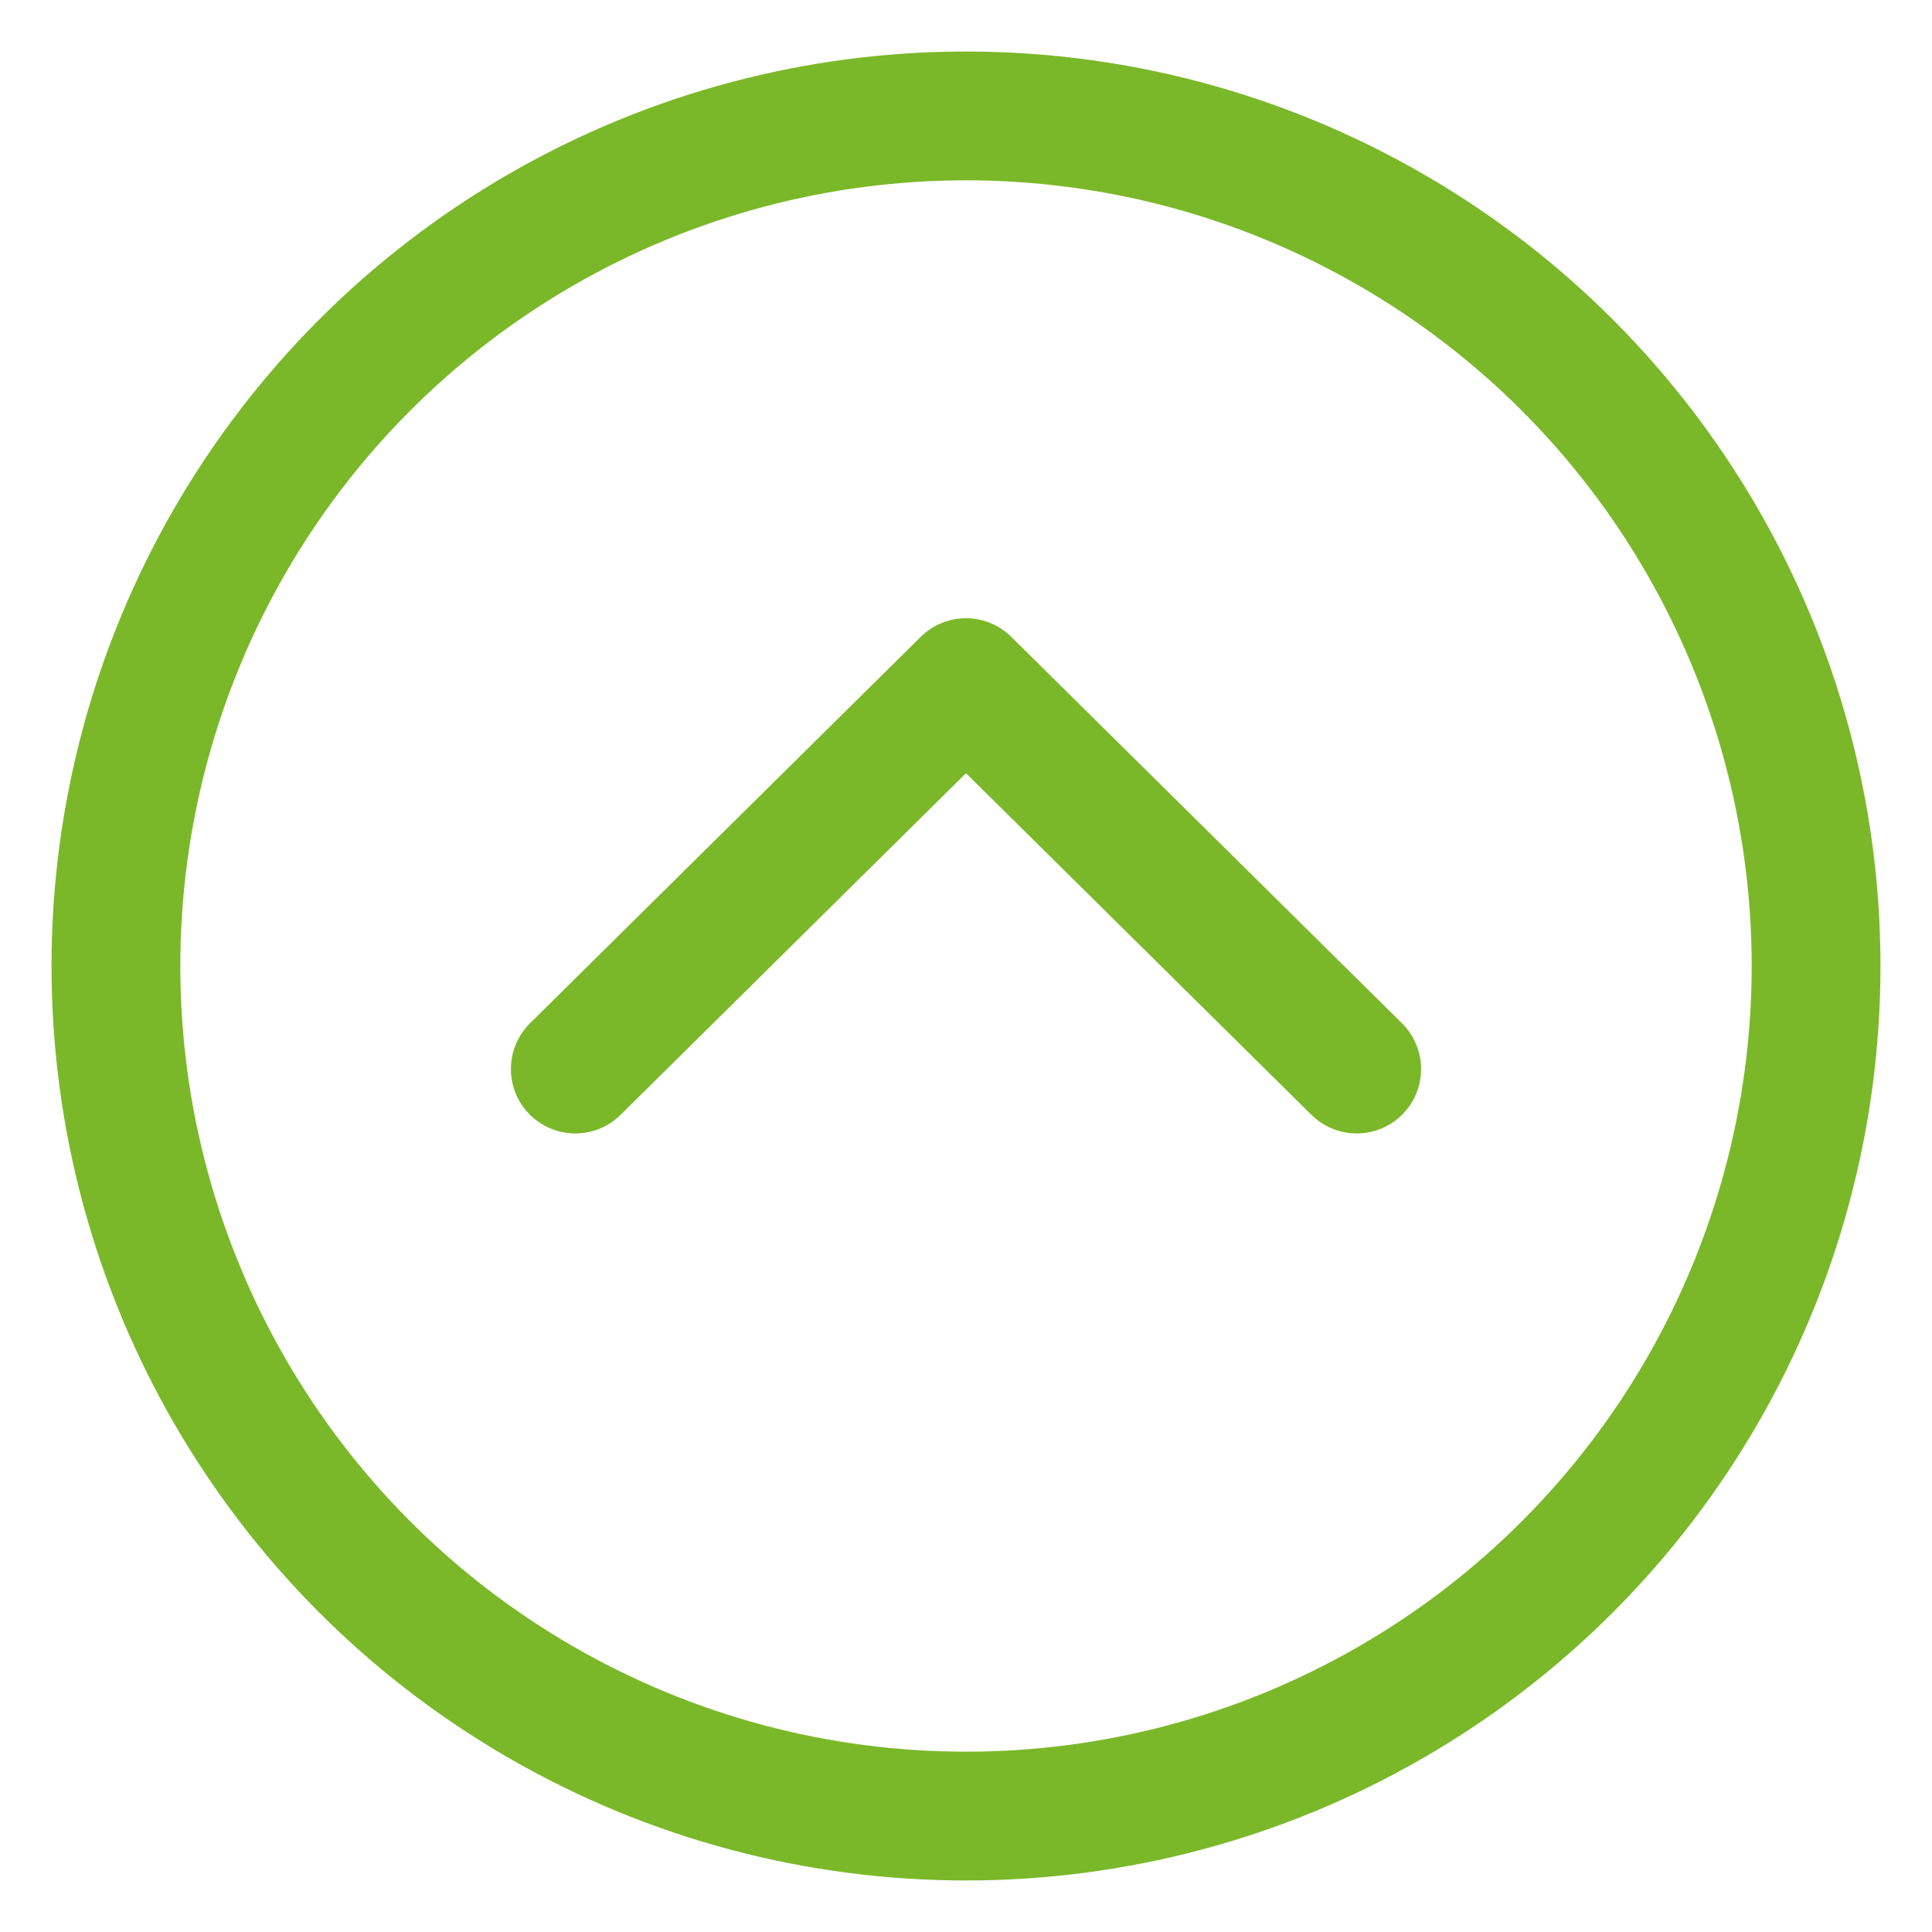 <?xml version="1.0" encoding="UTF-8"?> <!-- Generator: Adobe Illustrator 25.0.0, SVG Export Plug-In . SVG Version: 6.00 Build 0) --> <svg xmlns="http://www.w3.org/2000/svg" xmlns:xlink="http://www.w3.org/1999/xlink" id="Слой_1" x="0px" y="0px" viewBox="0 0 45 45" style="enable-background:new 0 0 45 45;" xml:space="preserve"> <style type="text/css"> .st0{fill:none;stroke:#7AB829;stroke-width:3;stroke-miterlimit:10;} .st1{fill:none;stroke:#7AB829;stroke-width:3;stroke-linecap:round;stroke-linejoin:round;stroke-miterlimit:10;} </style> <g> <circle class="st0" cx="22.5" cy="22.5" r="19.8"></circle> <polyline class="st1" points="13.4,24.9 22.5,15.9 31.6,24.9 "></polyline> </g> </svg> 